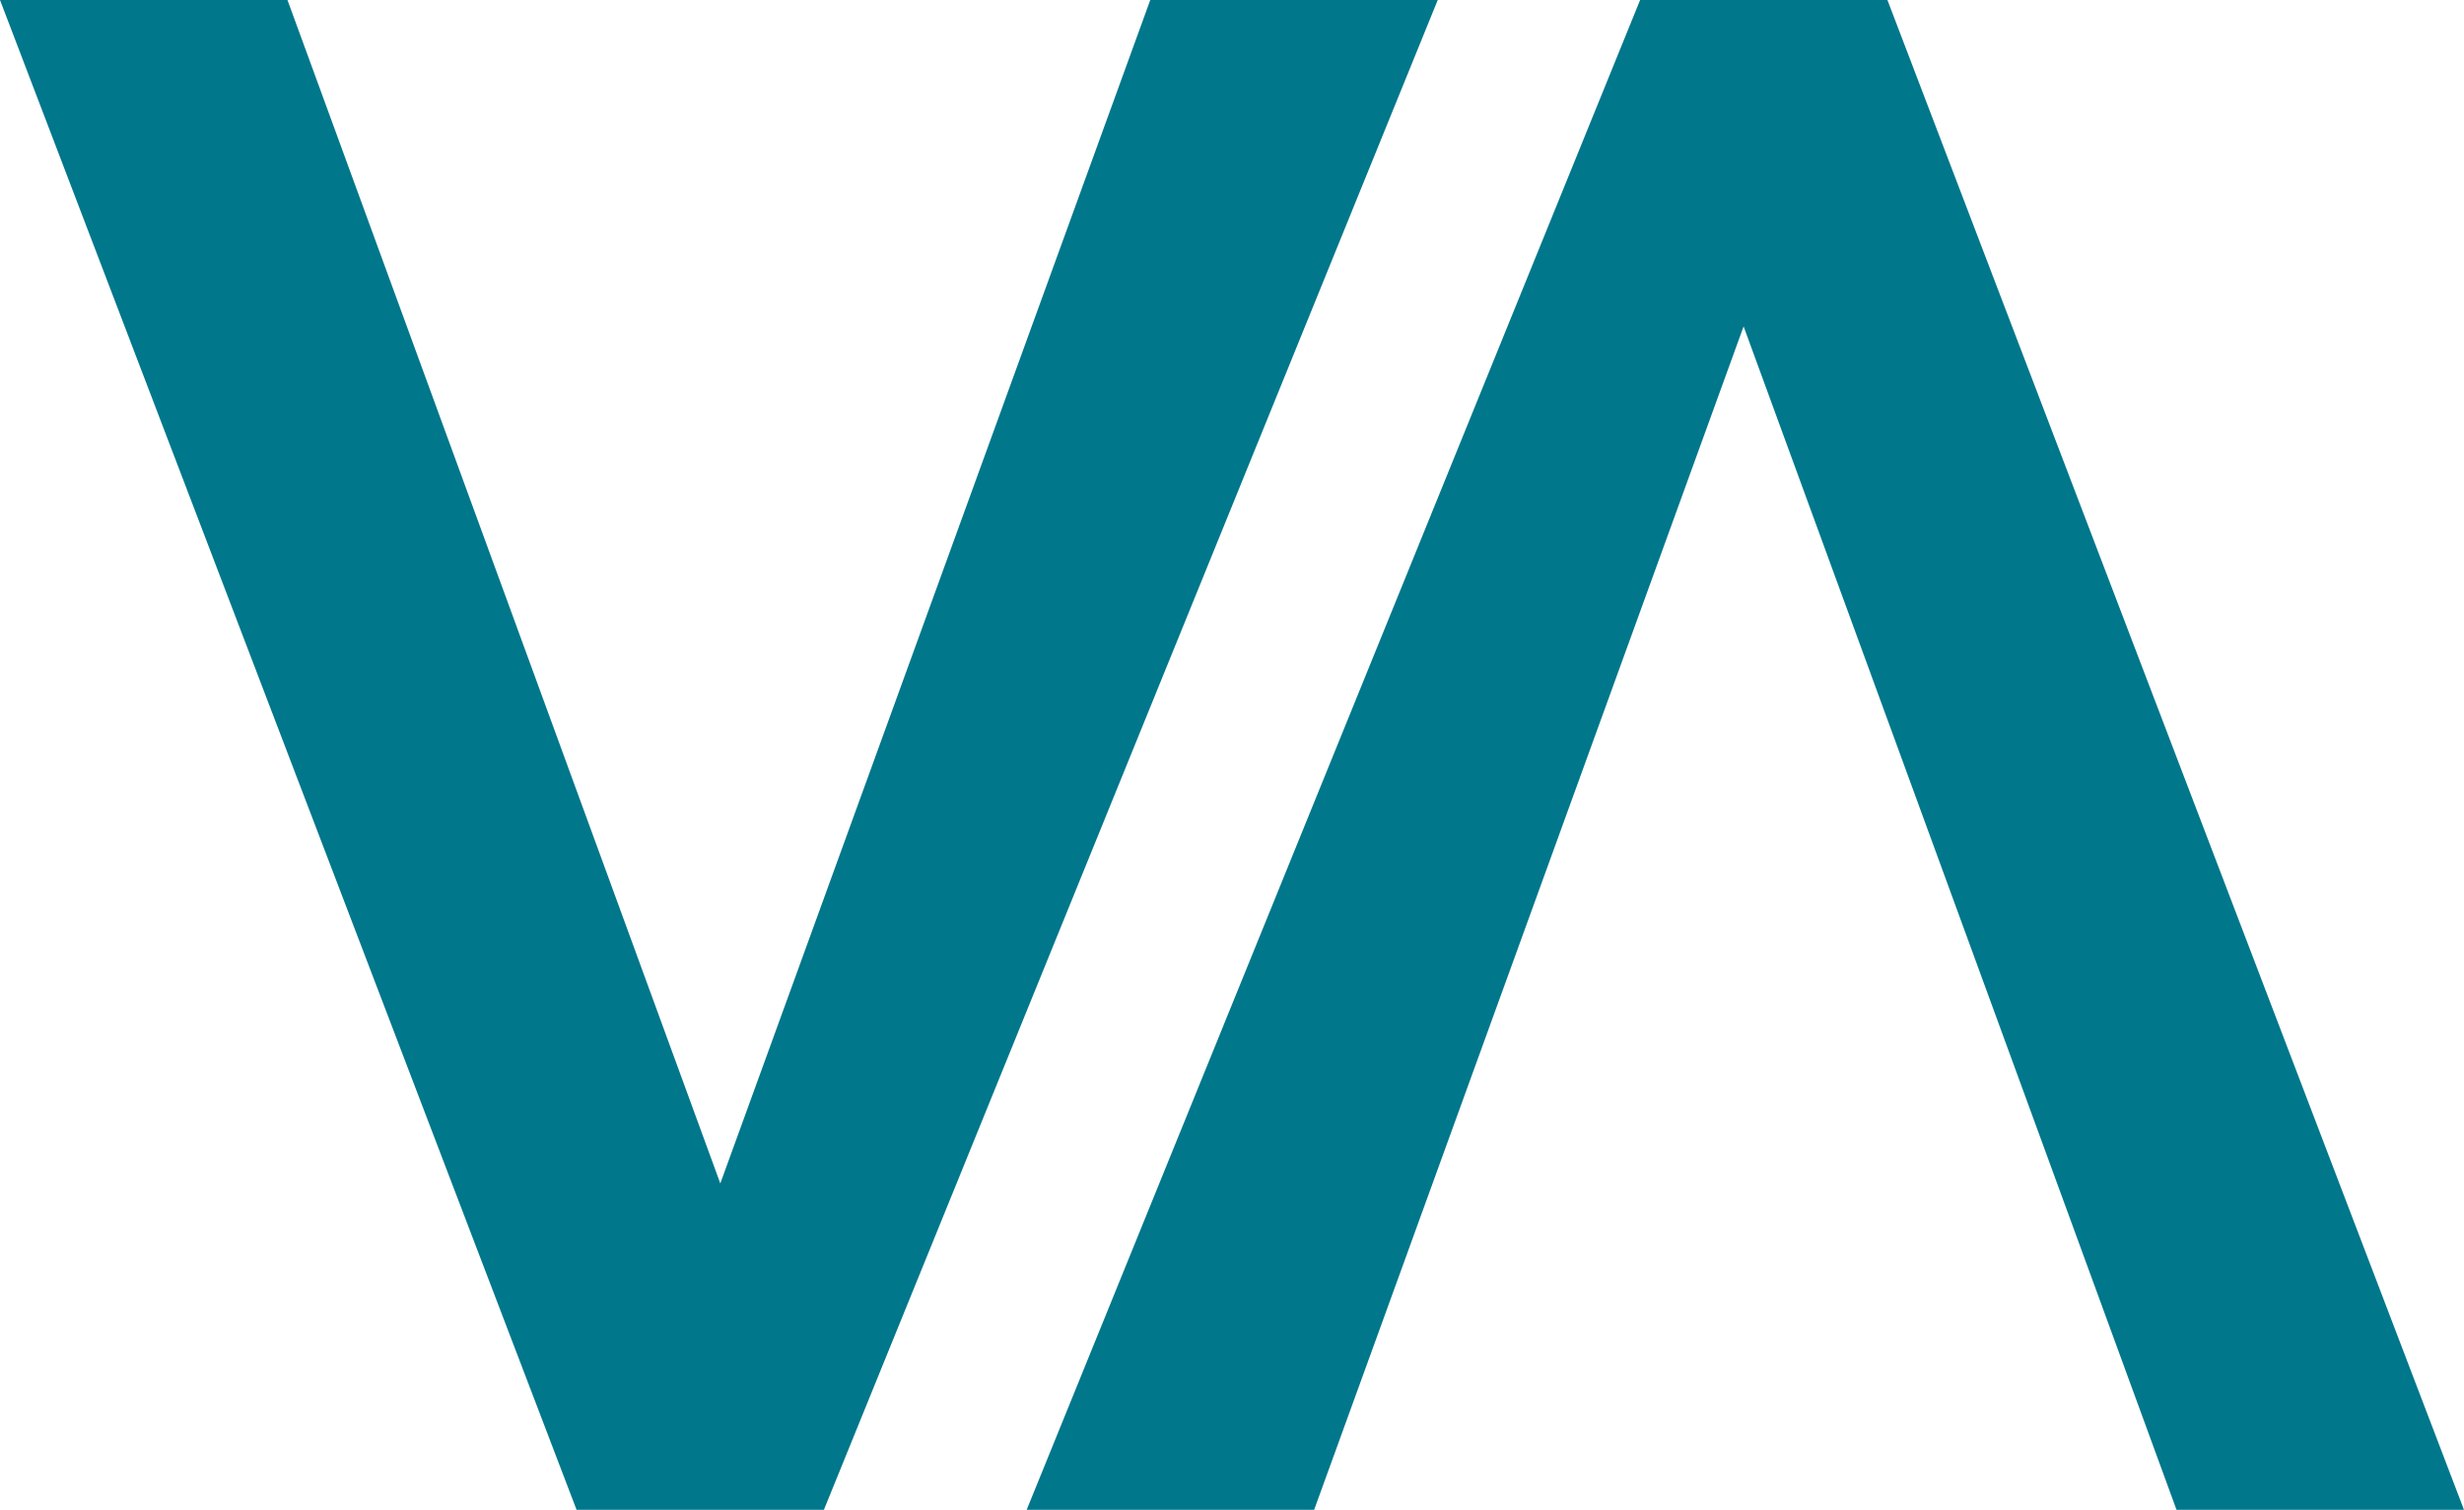 <svg data-name="va" xmlns="http://www.w3.org/2000/svg" viewBox="0 0 300 183.82"><title>va</title><path d="M0 0h35l52.7 144.08L140.05 0h35l-74.74 183.82H70.2zm300 183.82h-35L212.29 39.74 160 183.82h-35L199.69 0h30.11z" fill="#00778b"/></svg>